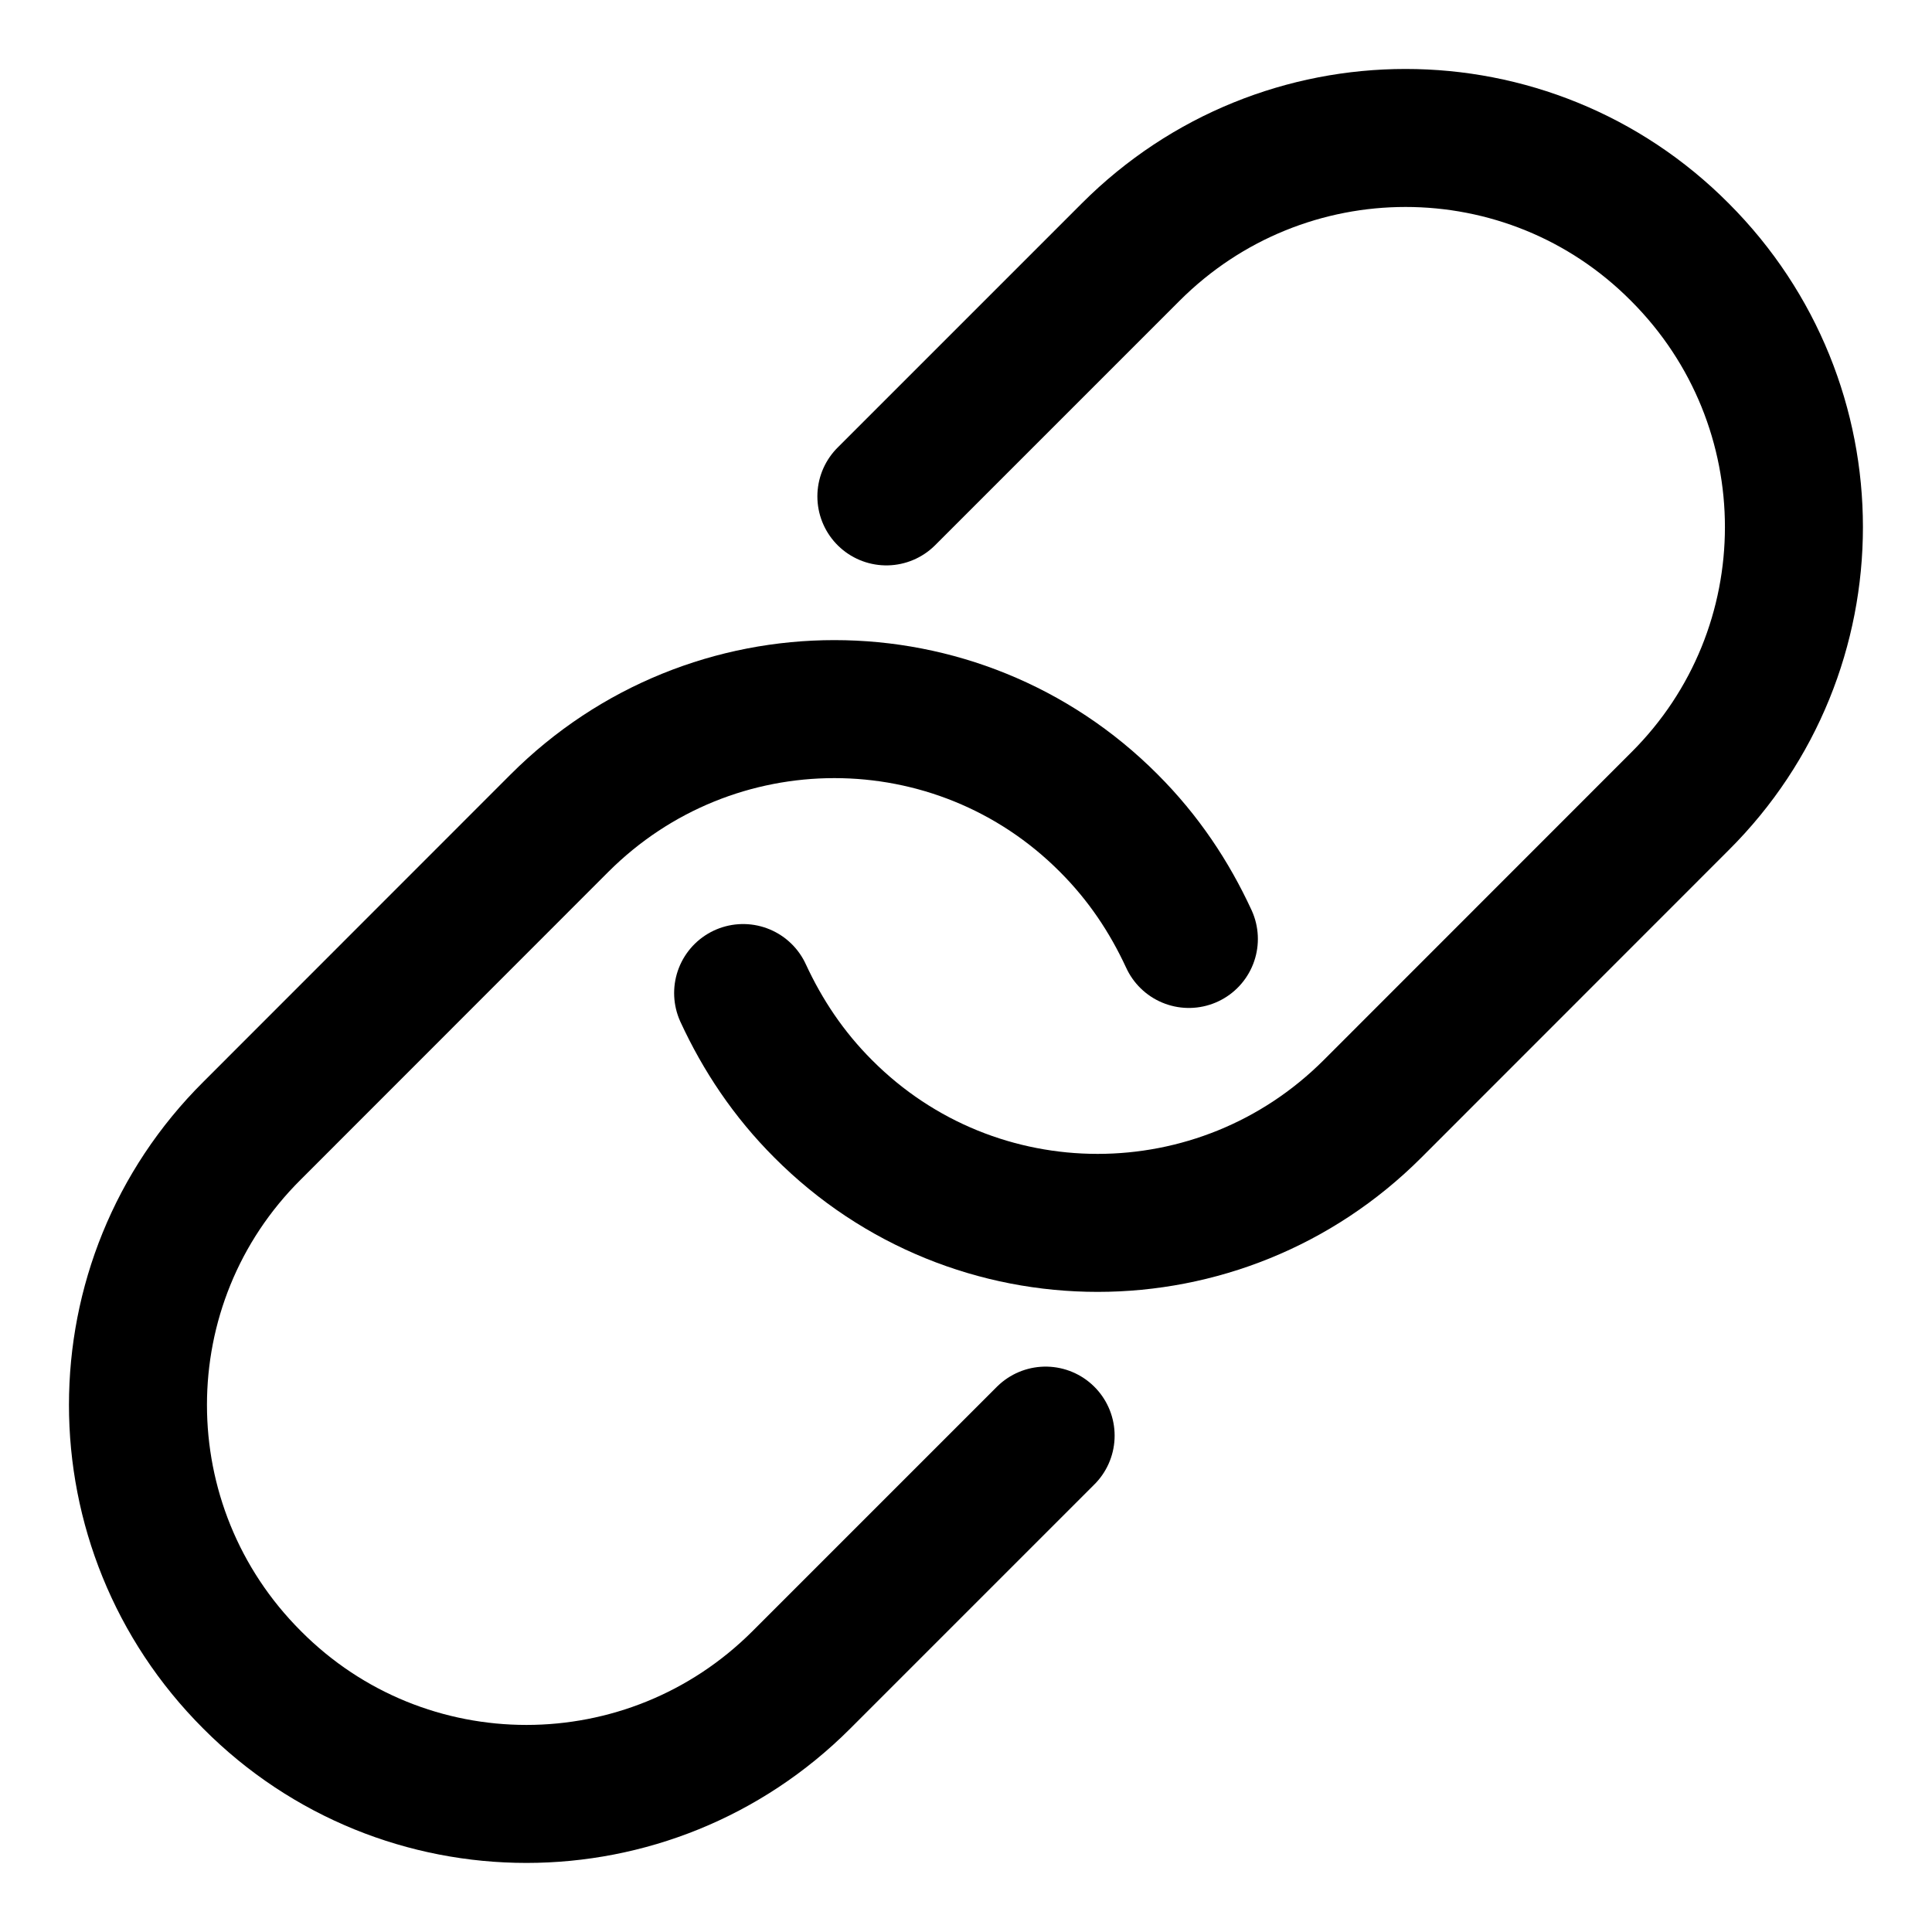 <svg width="14" height="14" viewBox="0 0 14 14" fill="none" xmlns="http://www.w3.org/2000/svg">
<path d="M7.577 10.403L5.807 12.173C4.705 13.275 2.923 13.275 1.827 12.173C0.724 11.071 0.724 9.289 1.827 8.193L4.054 5.965C5.156 4.863 6.938 4.863 8.035 5.965C8.287 6.217 8.474 6.499 8.615 6.804" stroke="black" stroke-miterlimit="10" stroke-linecap="round"/>
<path d="M6.423 3.597L8.193 1.827C9.295 0.724 11.077 0.724 12.173 1.827C13.275 2.929 13.275 4.711 12.173 5.807L9.946 8.035C8.844 9.137 7.062 9.137 5.965 8.035C5.713 7.783 5.526 7.501 5.385 7.196" stroke="black" stroke-miterlimit="10" stroke-linecap="round"/>
</svg>
